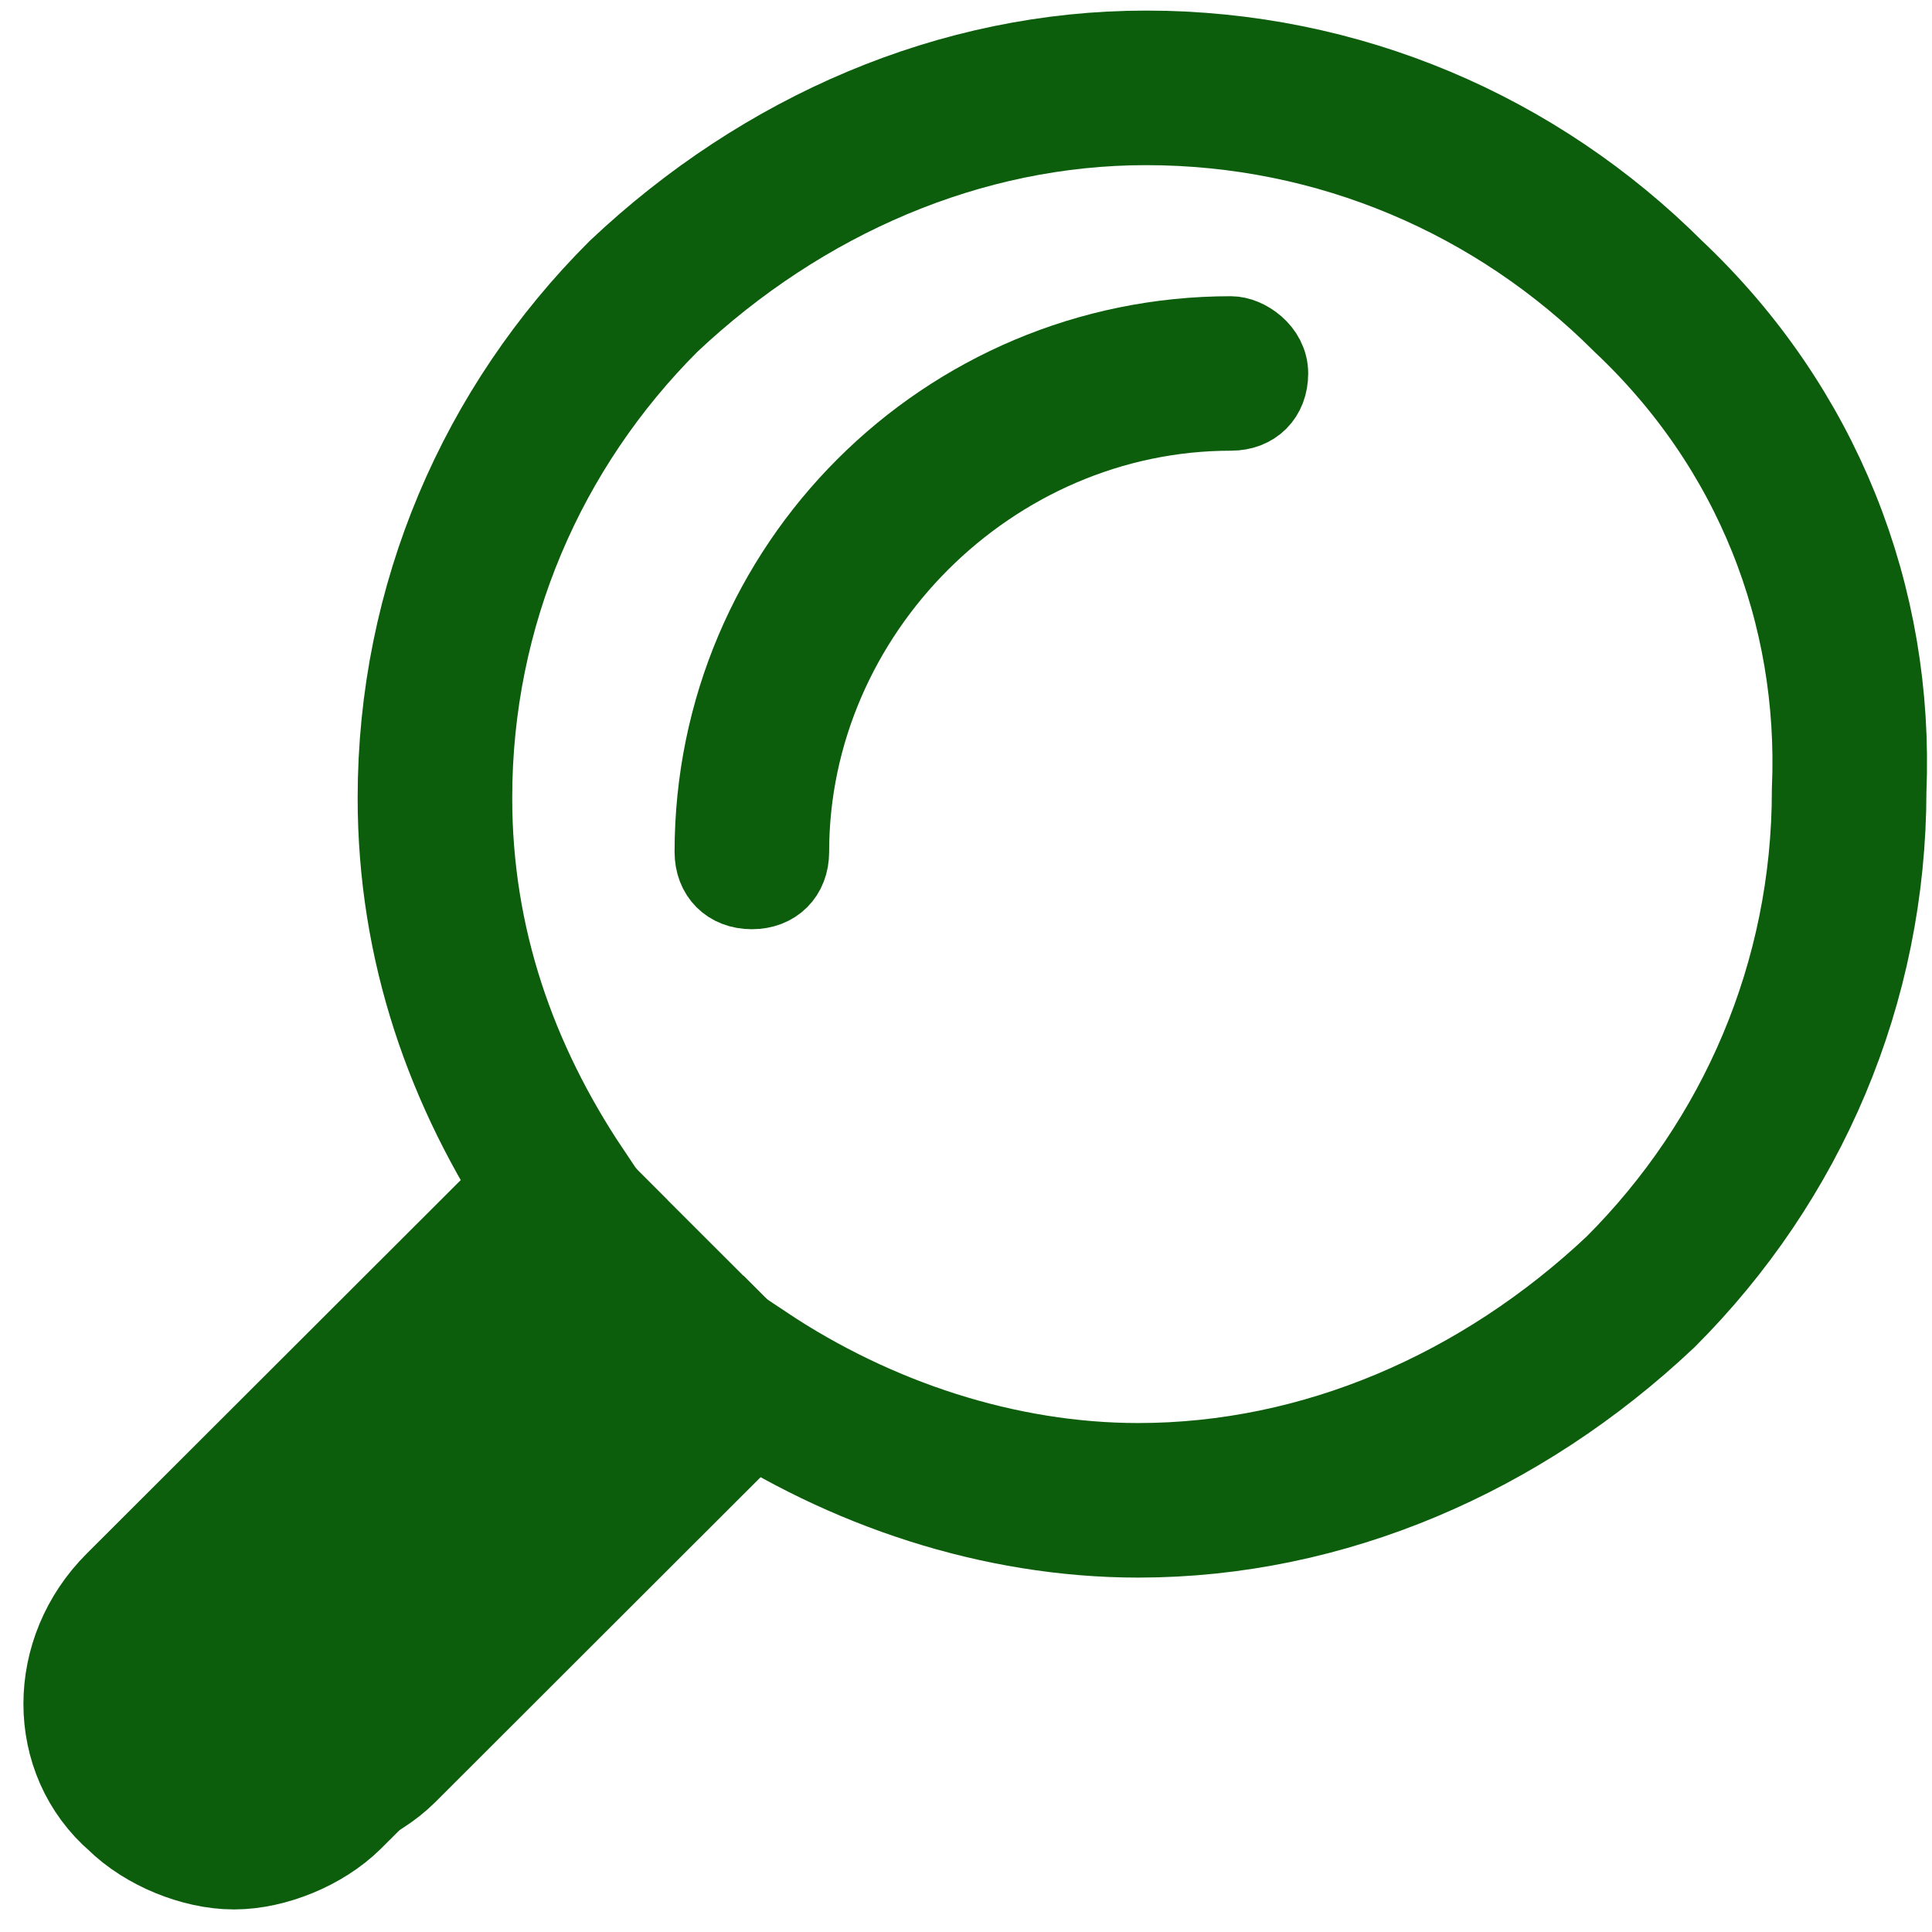 <svg width="25" height="25" viewBox="0 0 25 25" fill="none" xmlns="http://www.w3.org/2000/svg">
<path d="M21.328 3.834C19.628 2.136 17.328 1.137 14.829 1.137C12.428 1.137 10.129 2.136 8.328 3.834C6.628 5.531 5.628 7.829 5.628 10.325C5.628 12.223 6.228 13.921 7.228 15.419L1.828 20.812C1.128 21.511 1.128 22.61 1.828 23.209C2.128 23.508 2.628 23.708 3.028 23.708C3.428 23.708 3.928 23.508 4.228 23.209L9.628 17.816C11.129 18.814 12.928 19.414 14.729 19.414C17.128 19.414 19.428 18.415 21.229 16.717C22.928 15.019 23.928 12.722 23.928 10.225C24.029 7.829 23.128 5.531 21.328 3.834Z" stroke="#0C5E0C" stroke-width="2" stroke-miterlimit="10"/>
<path d="M7.928 14.819L2.528 20.213C1.828 20.912 1.828 22.01 2.528 22.61C2.828 22.909 3.328 23.109 3.728 23.109C4.128 23.109 4.628 22.909 4.928 22.61L10.328 17.216" fill="#0C5E0C"/>
<path d="M7.928 14.819L2.528 20.213C1.828 20.912 1.828 22.01 2.528 22.61C2.828 22.909 3.328 23.109 3.728 23.109C4.128 23.109 4.628 22.909 4.928 22.61L10.328 17.216" stroke="#0C5E0C" stroke-width="2" stroke-miterlimit="10"/>
<path d="M16.428 4.832C16.428 5.132 16.229 5.332 15.928 5.332C12.829 5.332 10.229 7.928 10.229 11.024C10.229 11.324 10.028 11.524 9.729 11.524C9.429 11.524 9.229 11.324 9.229 11.024C9.229 7.329 12.229 4.333 15.928 4.333C16.128 4.333 16.428 4.533 16.428 4.832Z" fill="#0C5E0C" stroke="#0C5E0C" stroke-miterlimit="10"/>
</svg>
